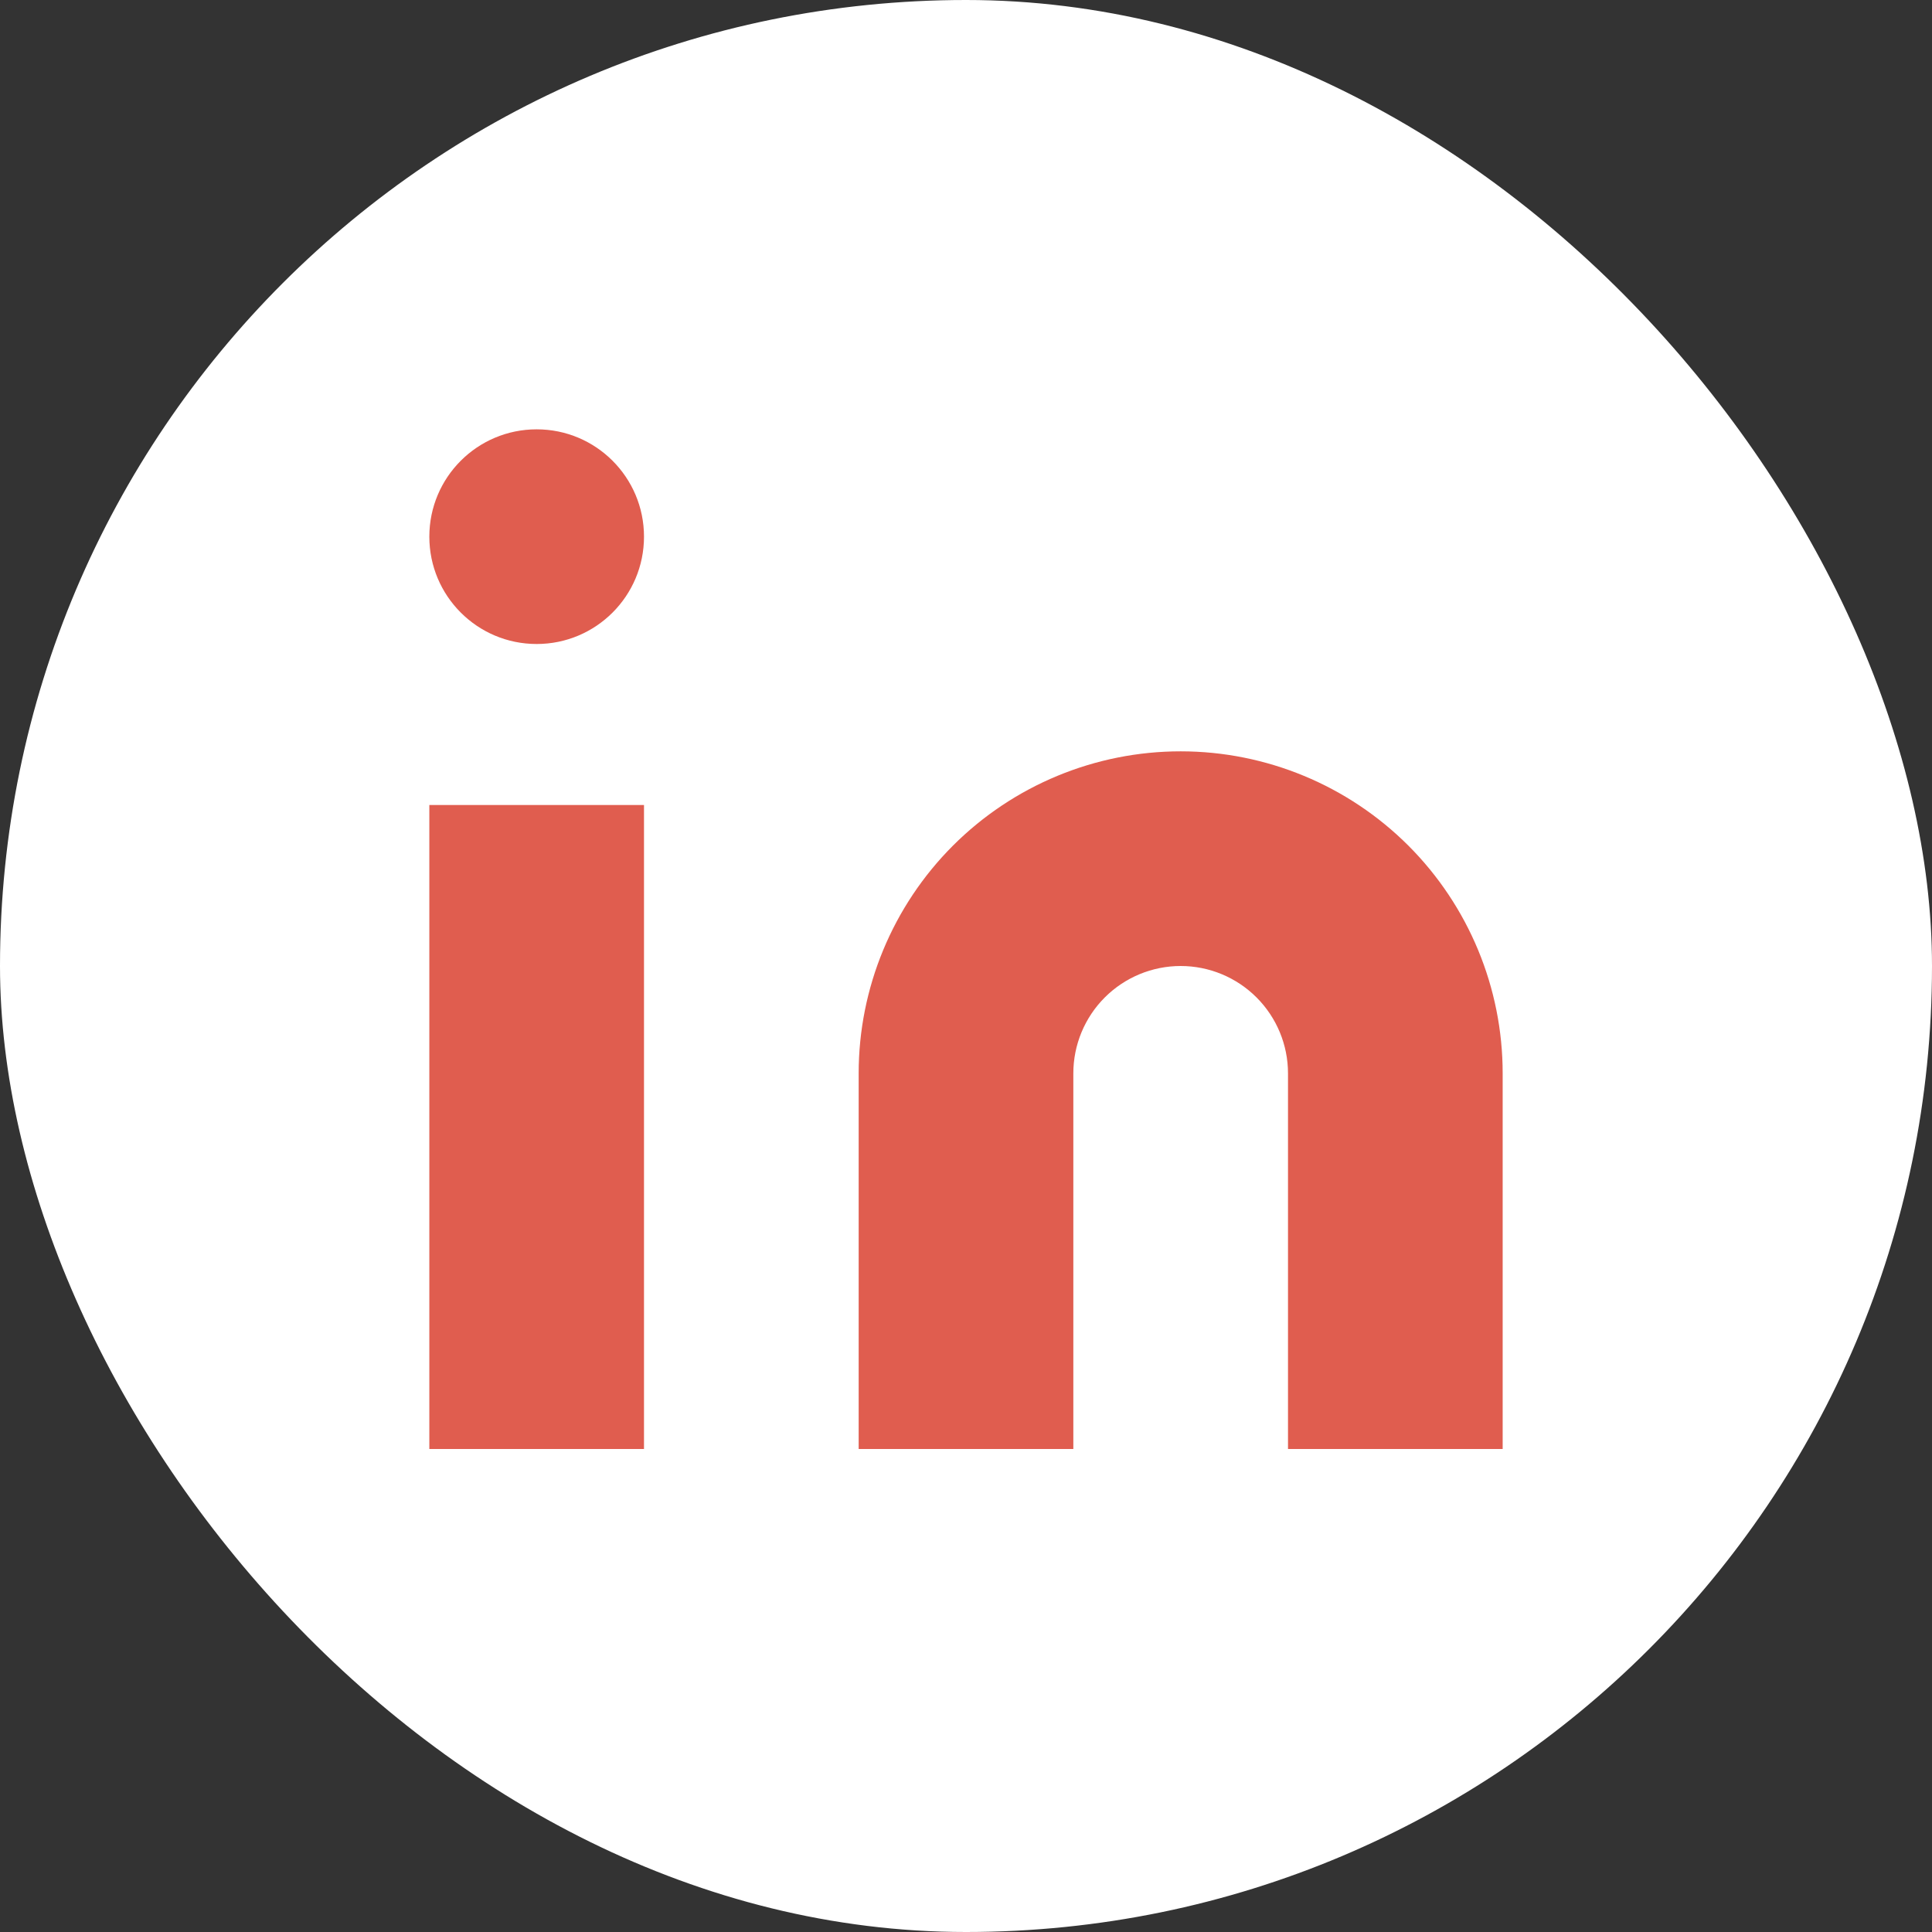 <svg width="36" height="36" viewBox="0 0 36 36" fill="none" xmlns="http://www.w3.org/2000/svg">
<rect x="0" y="0" width="36" height="36" fill="#333333" stroke="none"/>
<rect width="36" height="36" rx="18" fill="white"/>
<path d="M22 14C23.591 14 25.117 14.632 26.243 15.757C27.368 16.883 28 18.409 28 20V27H24V20C24 19.47 23.789 18.961 23.414 18.586C23.039 18.211 22.53 18 22 18C21.47 18 20.961 18.211 20.586 18.586C20.211 18.961 20 19.47 20 20V27H16V20C16 18.409 16.632 16.883 17.757 15.757C18.883 14.632 20.409 14 22 14Z" fill="#E05D4F"/>
<path d="M12 15H8V27H12V15Z" fill="#E05D4F"/>
<path d="M10 12C11.105 12 12 11.105 12 10C12 8.895 11.105 8 10 8C8.895 8 8 8.895 8 10C8 11.105 8.895 12 10 12Z" fill="#E05D4F"/>
</svg>
